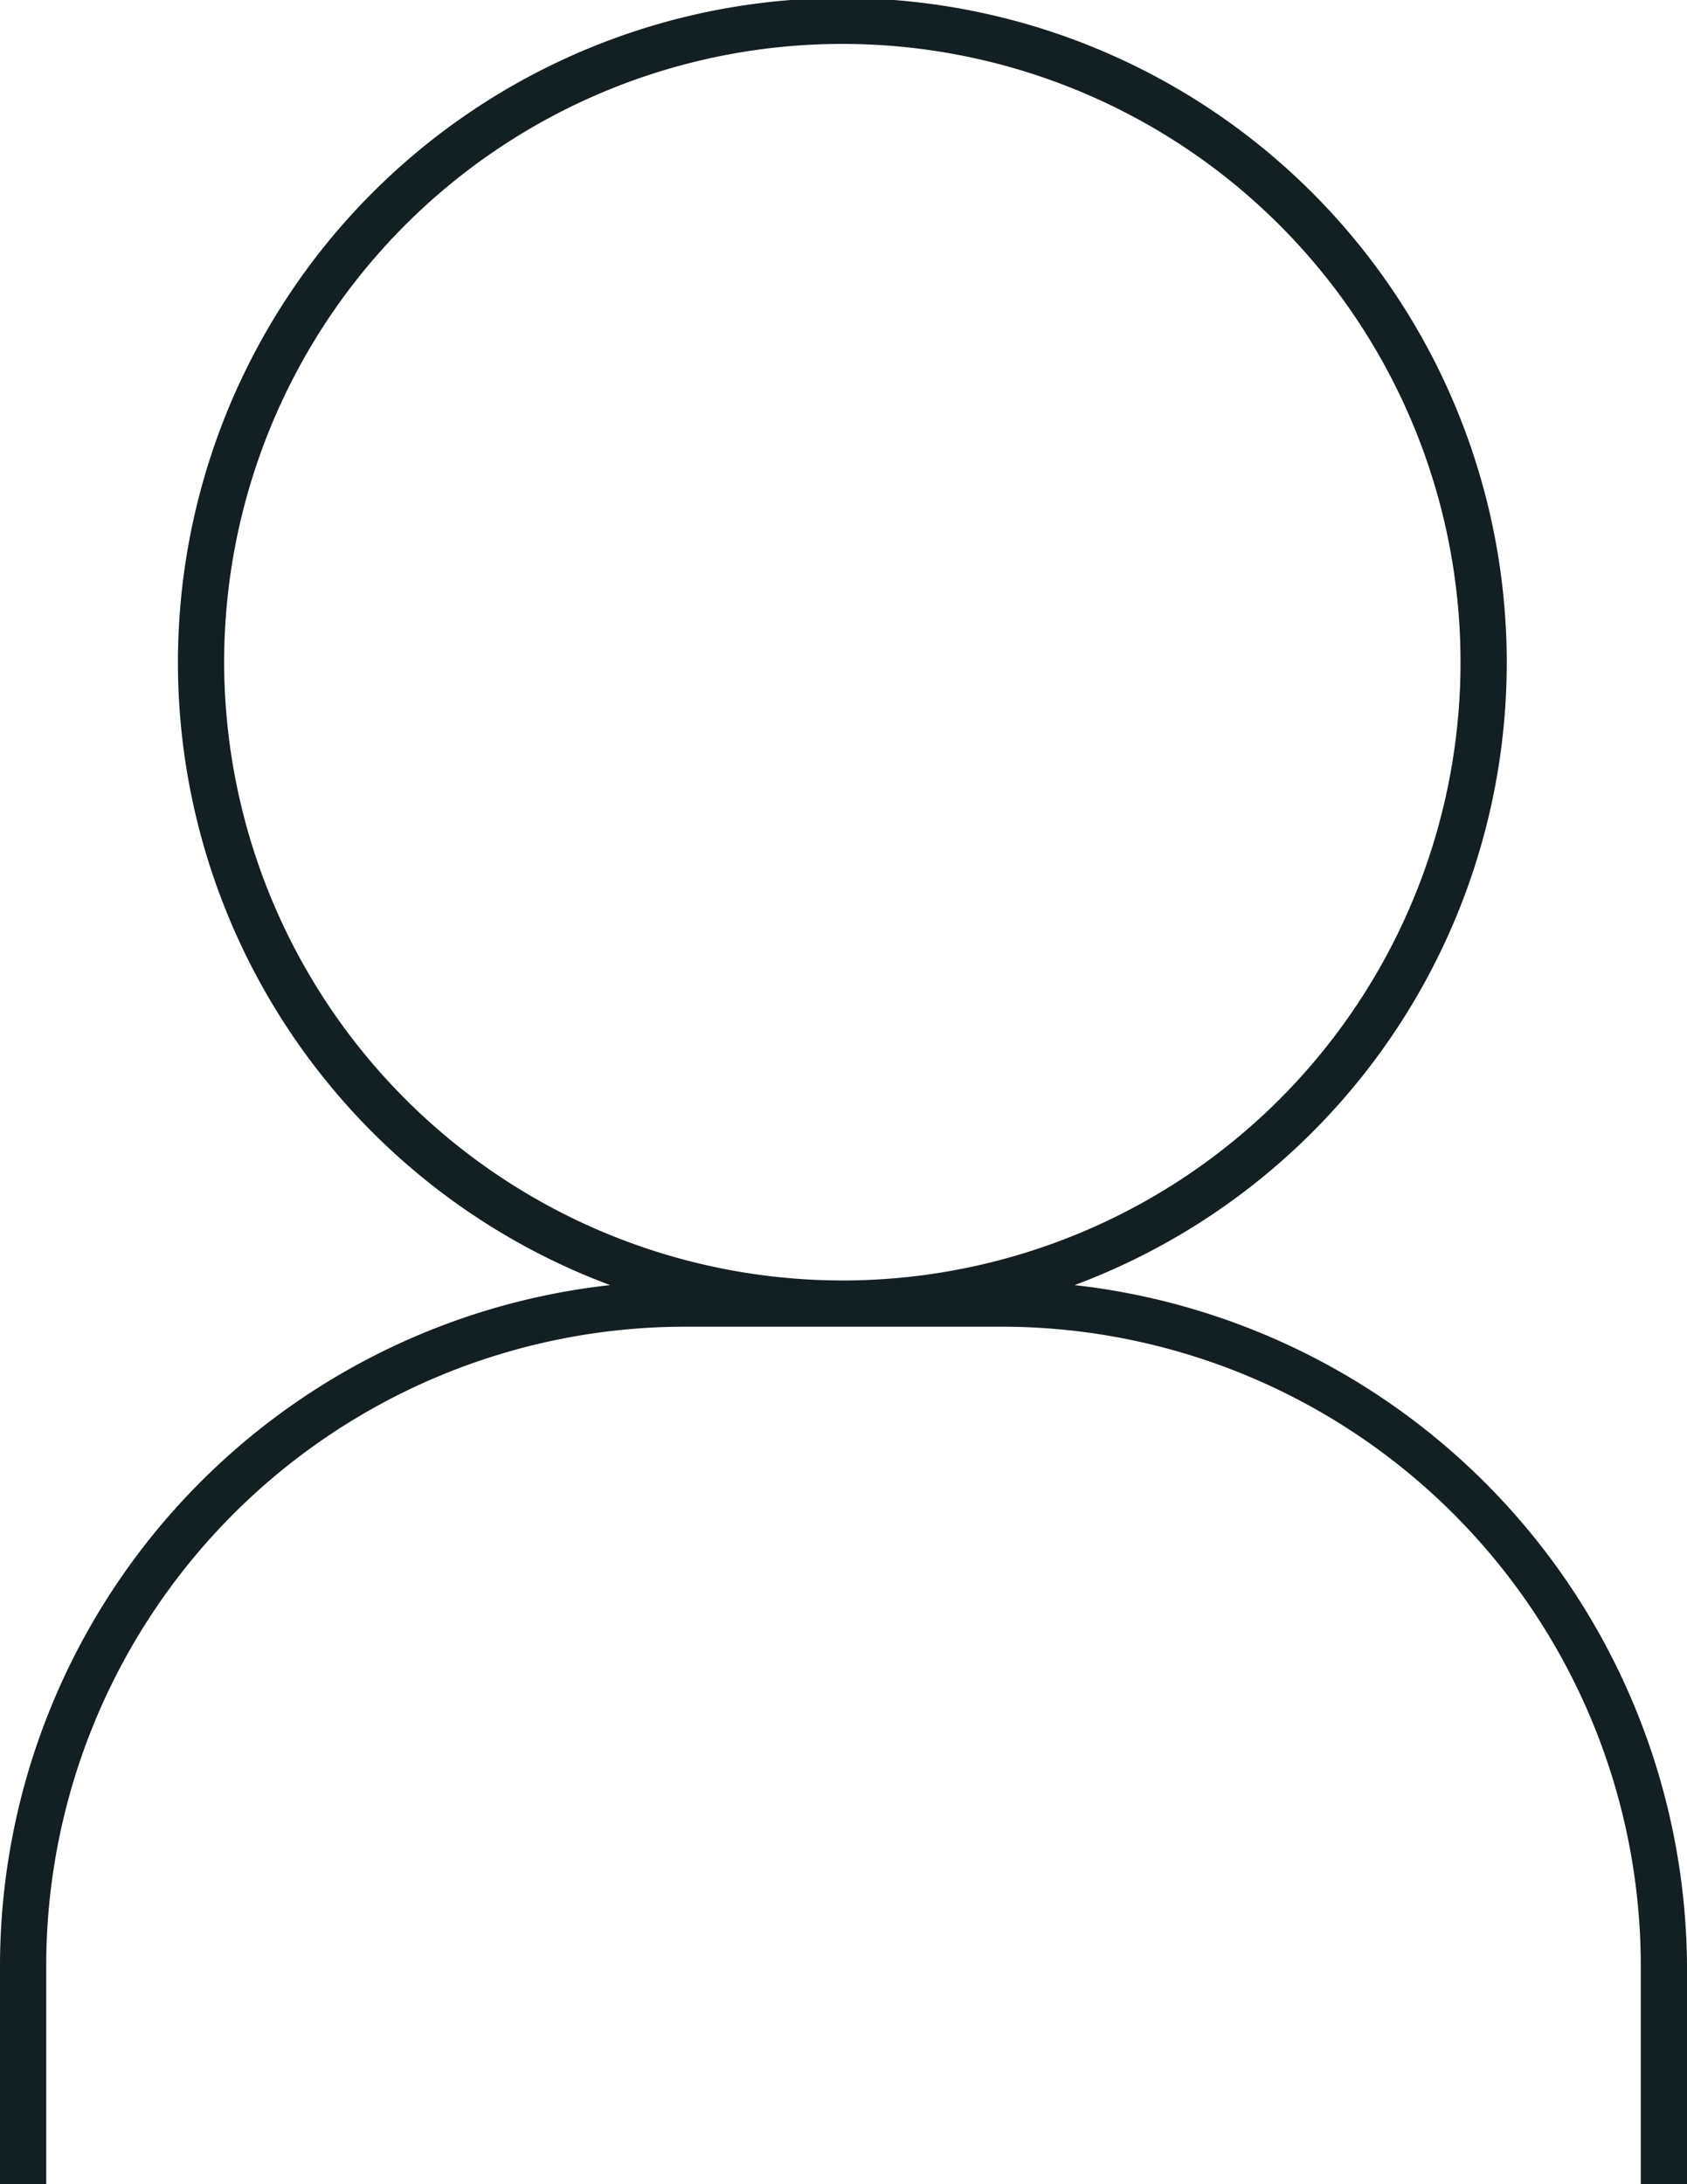 <svg id="Layer_1" data-name="Layer 1" xmlns="http://www.w3.org/2000/svg" width="73" height="94.5" viewBox="0 0 73 94.5"><defs><style>.cls-1{fill:#121f23;}</style></defs><title>gli-planter</title><path class="cls-1" d="M46.5,55.6a28.75,28.75,0,1,0-20.1,0A29.66,29.66,0,0,0,0,85v9.5H2V85A27.66,27.66,0,0,1,29.6,57.4H43.4A27.66,27.66,0,0,1,71,85v9.5h2V85A29.83,29.83,0,0,0,46.5,55.6ZM9.7,28.7A26.75,26.75,0,1,1,36.5,55.4,26.78,26.78,0,0,1,9.7,28.7Z"/></svg>